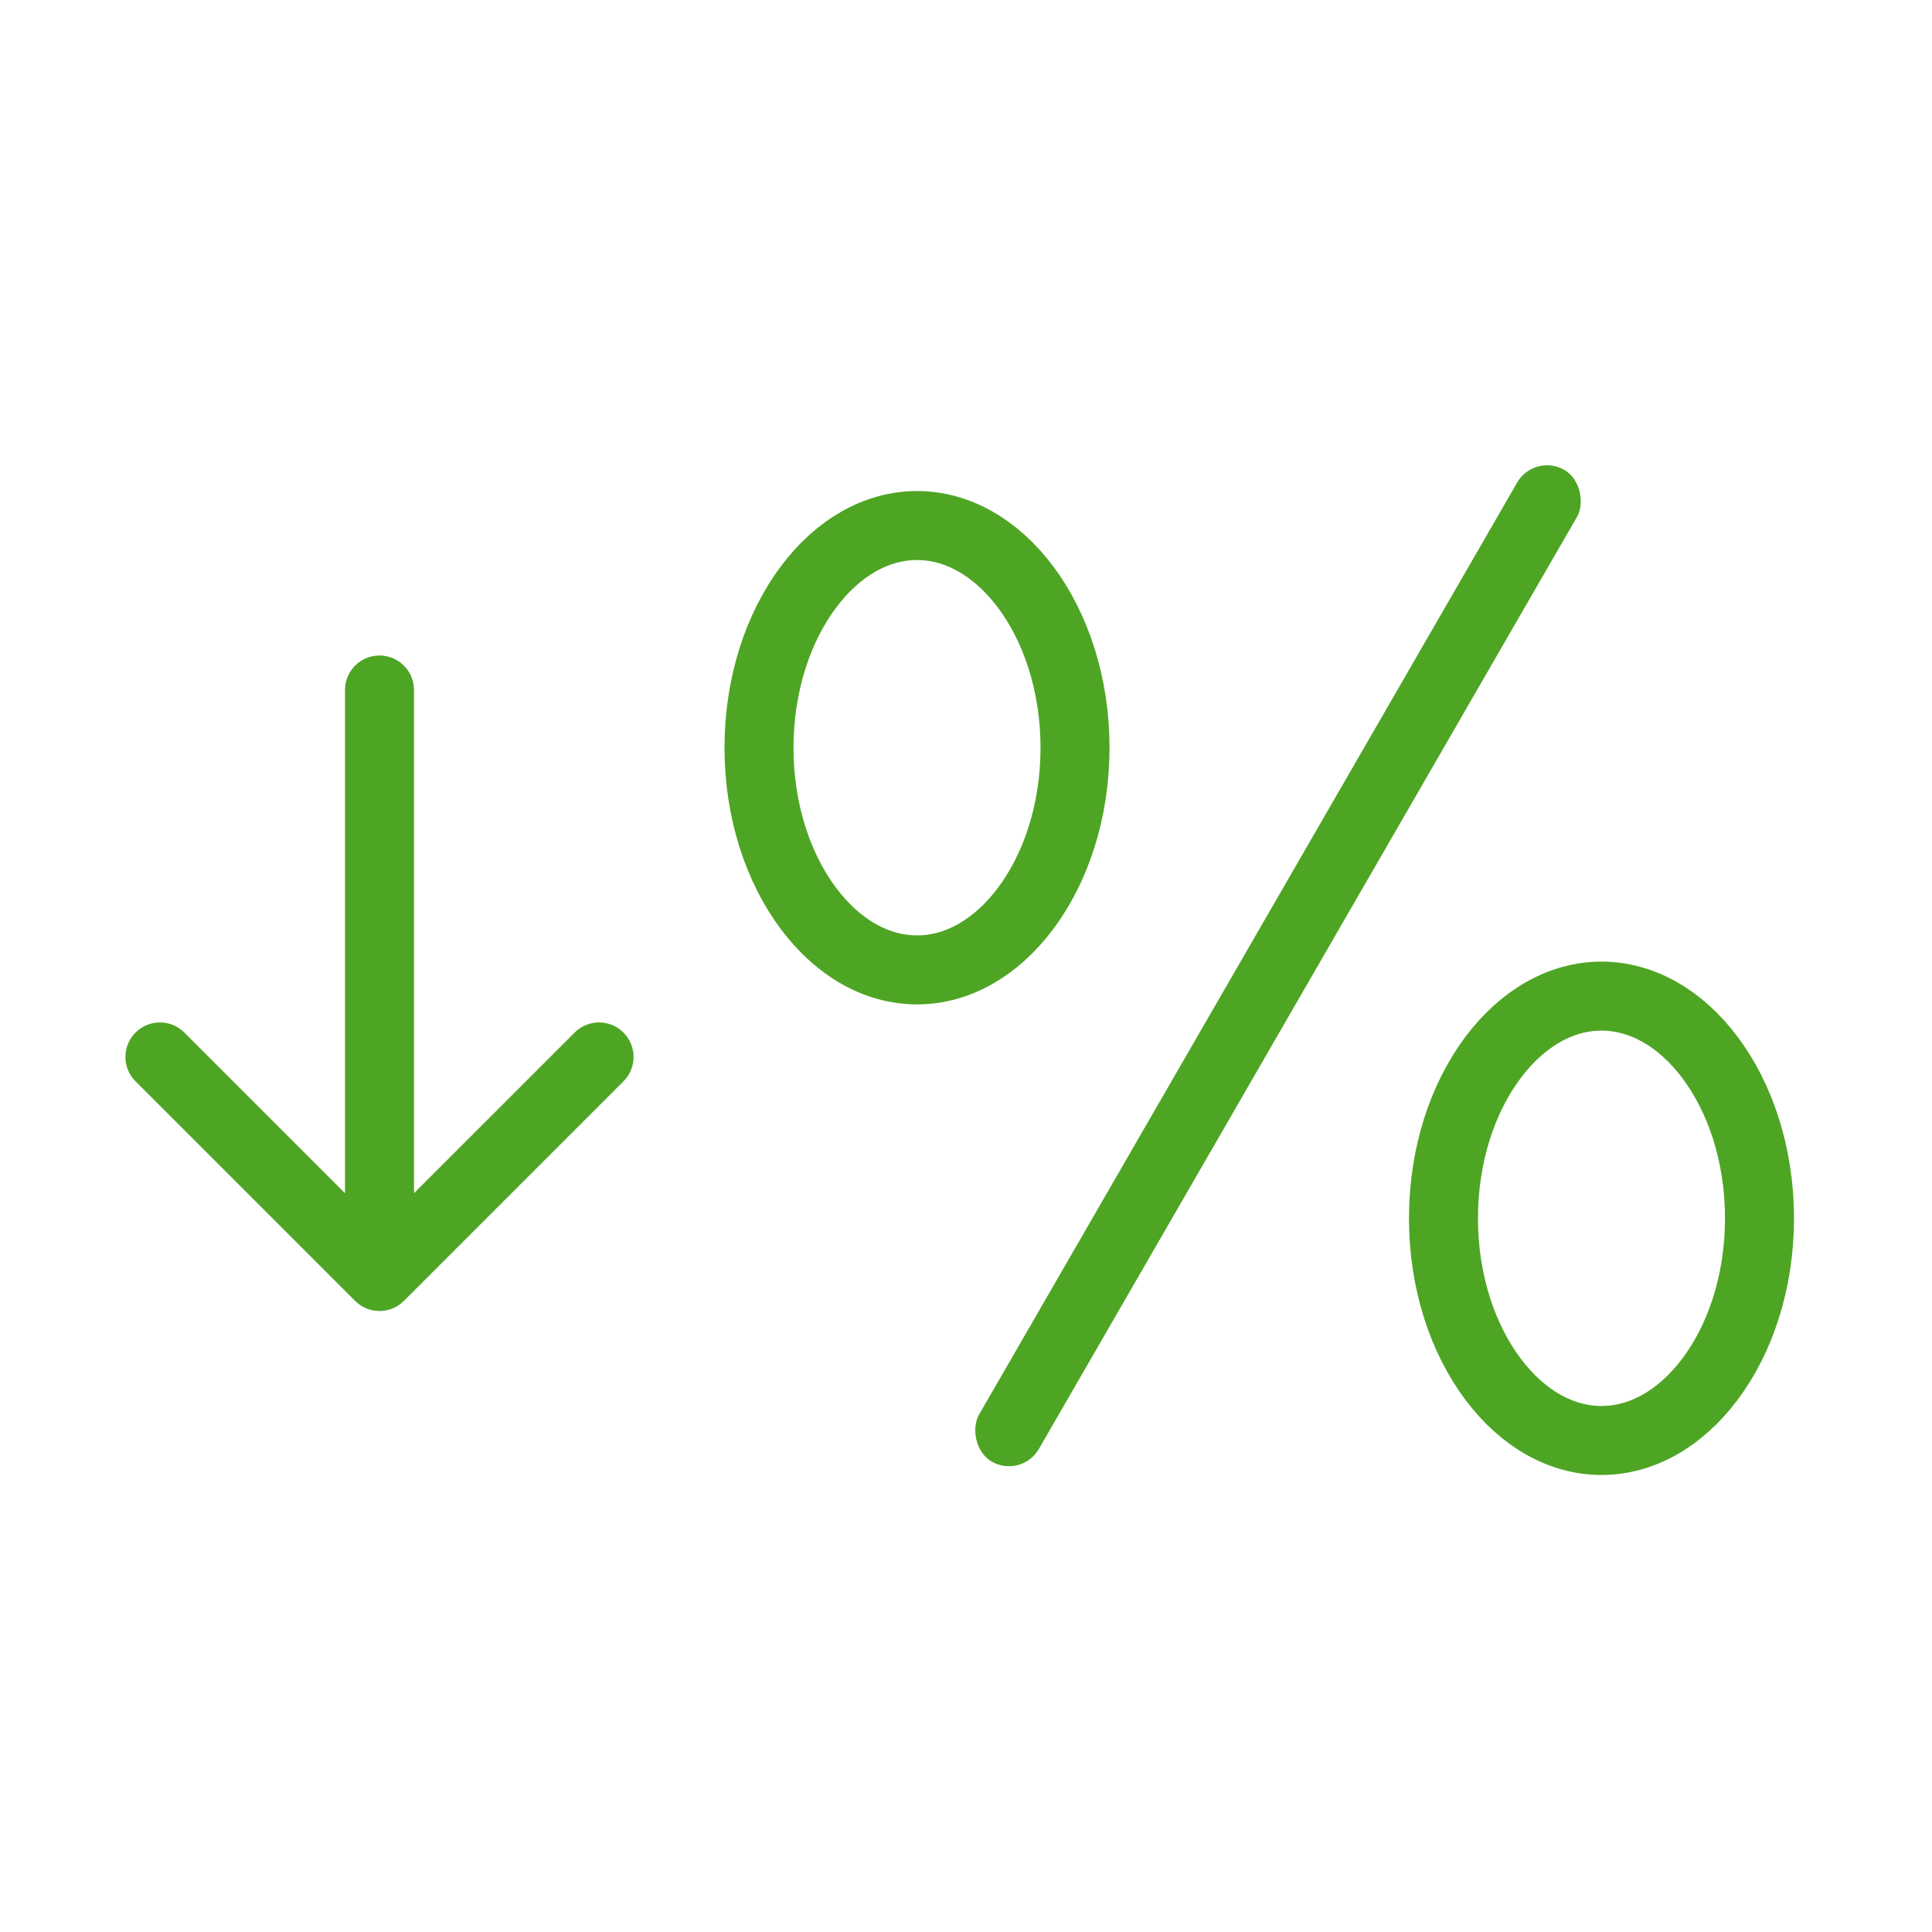 <svg width="56" height="56" viewBox="0 0 56 56" fill="none" xmlns="http://www.w3.org/2000/svg">
<path d="M12 20C12 19.448 11.552 19 11 19C10.448 19 10 19.448 10 20H12ZM10.293 37.707C10.683 38.098 11.317 38.098 11.707 37.707L18.071 31.343C18.462 30.953 18.462 30.32 18.071 29.929C17.68 29.538 17.047 29.538 16.657 29.929L11 35.586L5.343 29.929C4.953 29.538 4.319 29.538 3.929 29.929C3.538 30.32 3.538 30.953 3.929 31.343L10.293 37.707ZM11 20H10L10 37H11H12L12 20H11Z" fill="#4EA524"/>
<path d="M26.58 15.233C27.736 15.233 28.858 15.856 29.726 17.013C30.593 18.17 31.16 19.815 31.16 21.674C31.16 23.533 30.593 25.177 29.726 26.334C28.858 27.491 27.736 28.113 26.58 28.113C25.424 28.113 24.302 27.491 23.435 26.334C22.567 25.177 22 23.533 22 21.674C22 19.815 22.567 18.17 23.435 17.013C24.302 15.856 25.424 15.233 26.58 15.233Z" stroke="#4EA524" stroke-width="2"/>
<path d="M46.42 28.873C47.576 28.873 48.698 29.496 49.566 30.653C50.434 31.81 51 33.455 51 35.314C51 37.173 50.433 38.817 49.566 39.974C48.698 41.131 47.576 41.753 46.42 41.753C45.265 41.753 44.142 41.131 43.275 39.974C42.407 38.817 41.84 37.173 41.84 35.314C41.84 33.455 42.407 31.81 43.275 30.653C44.142 29.496 45.265 28.873 46.42 28.873Z" stroke="#4EA524" stroke-width="2"/>
<rect x="44.476" y="13.12" width="2" height="33.192" rx="1" transform="rotate(30 44.476 13.12)" fill="#4EA524"/>
</svg>